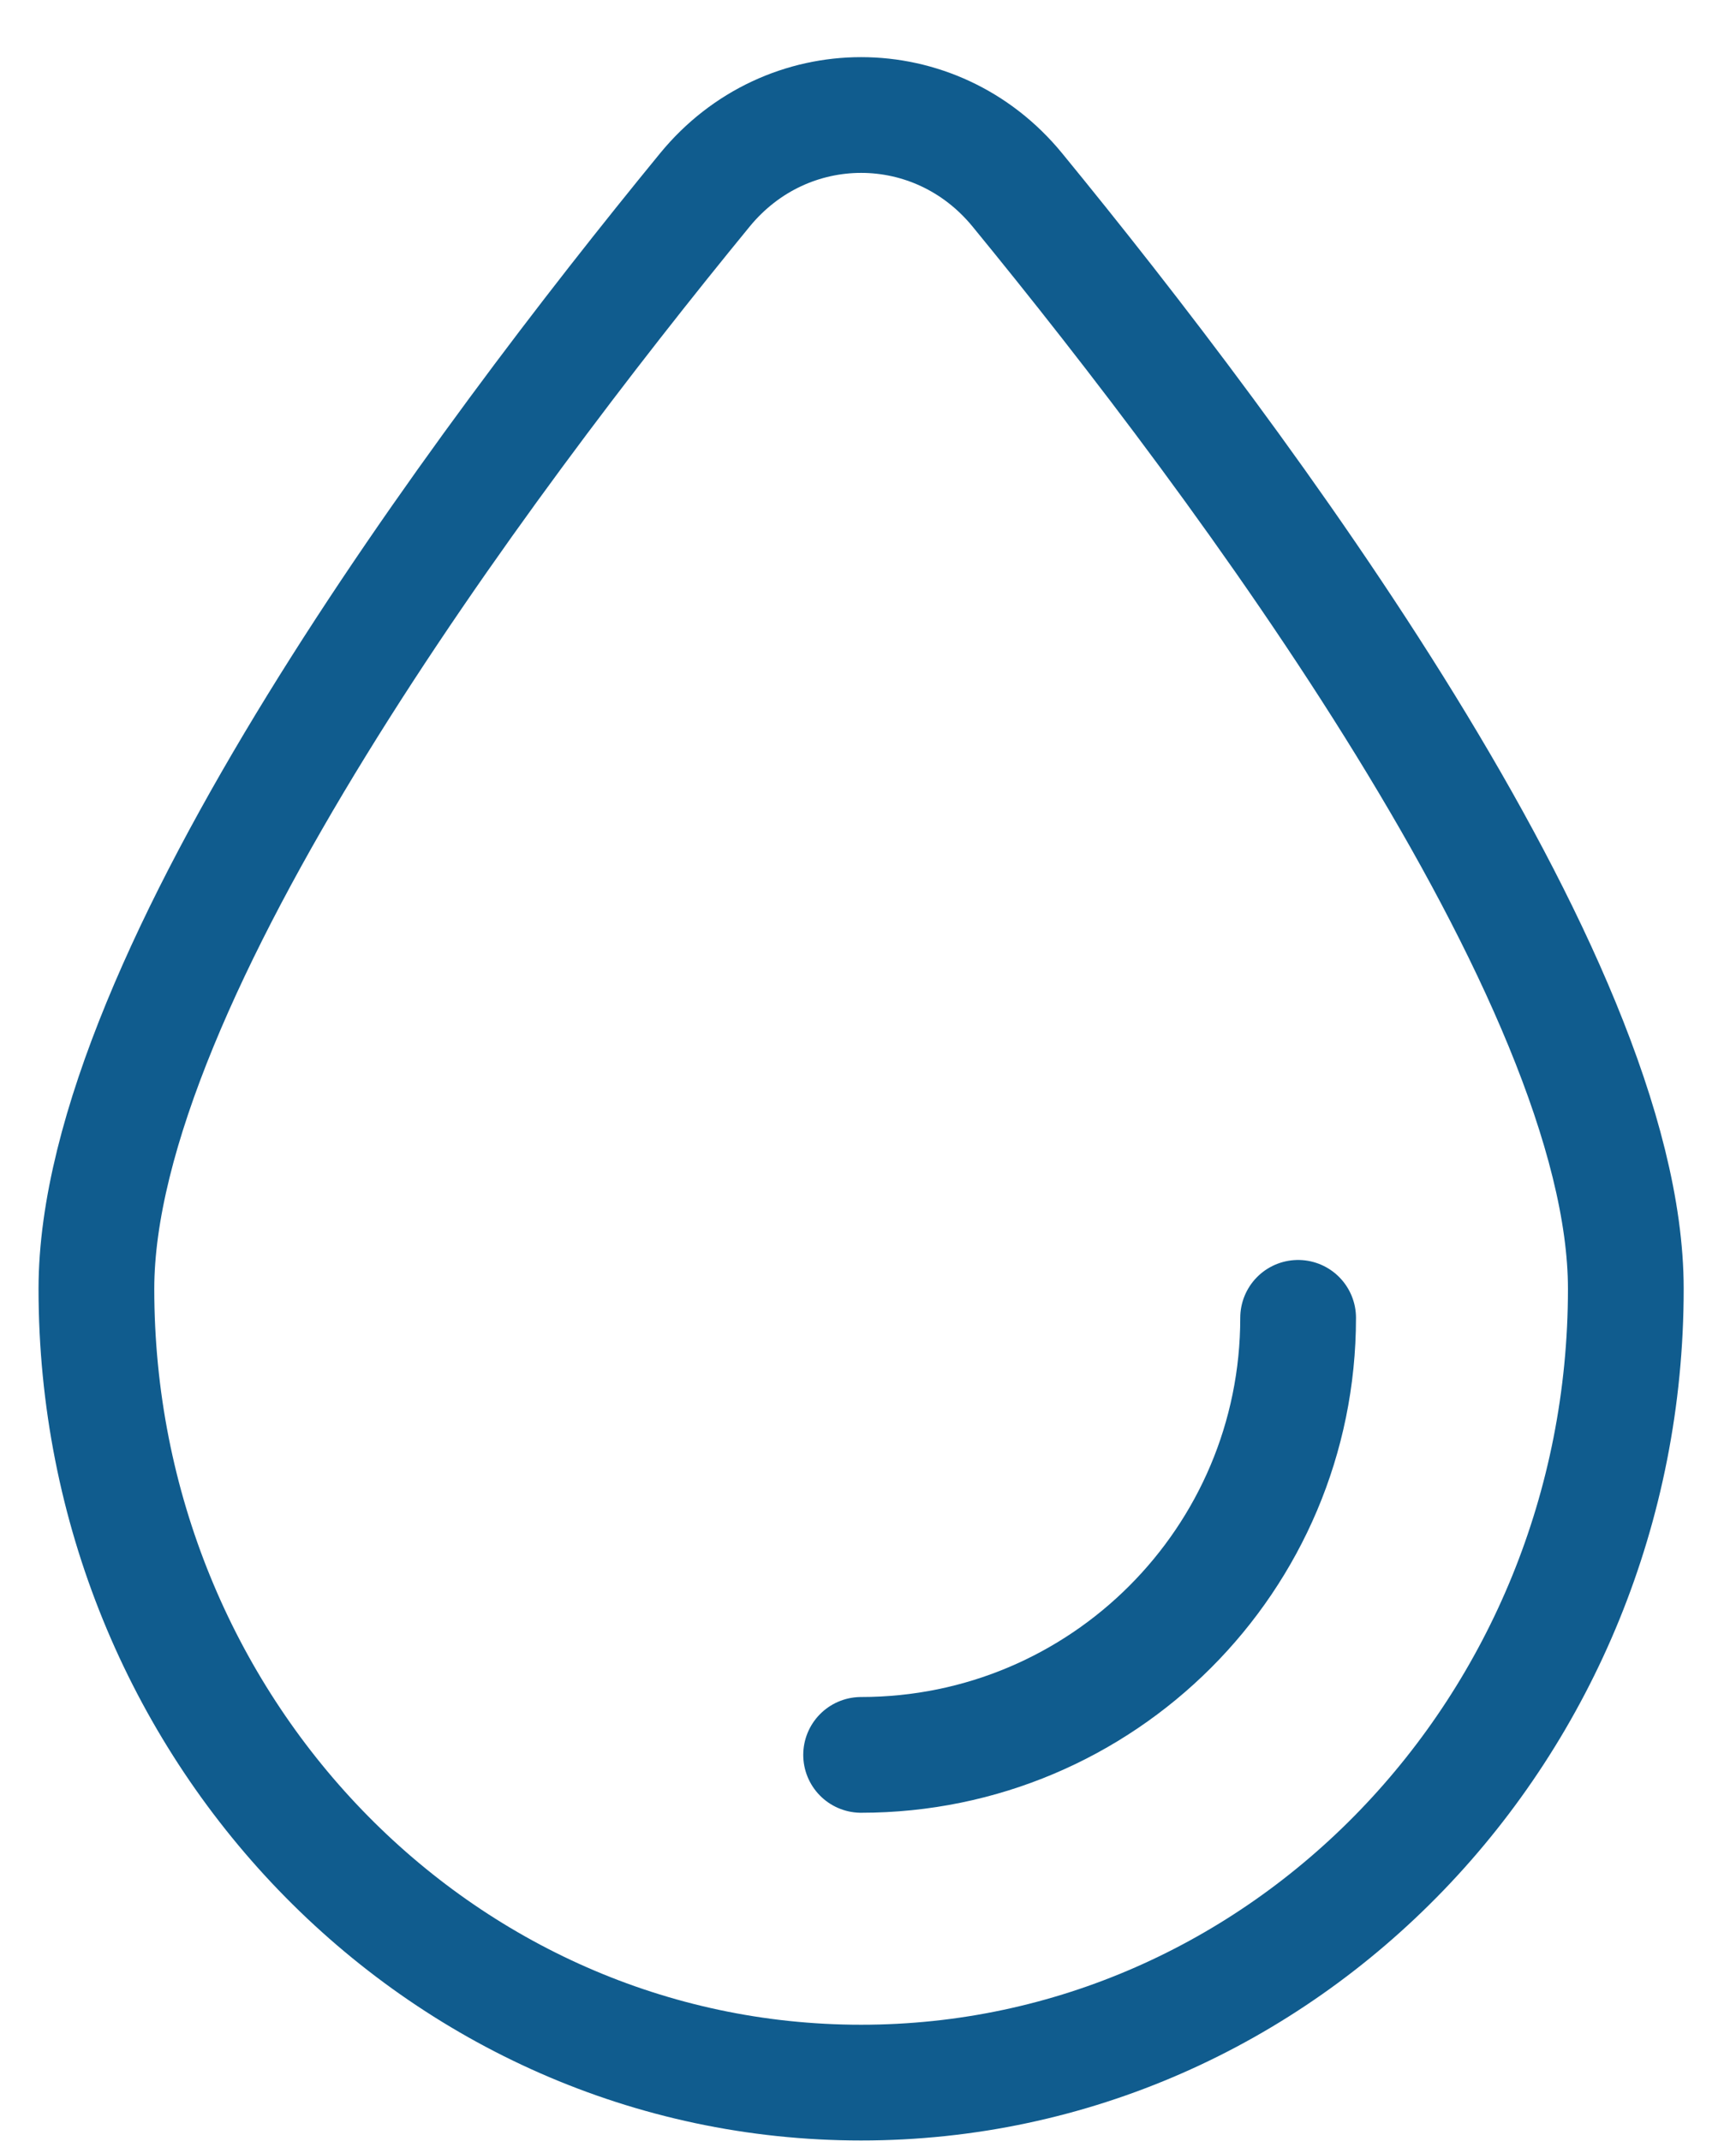 <svg width="30" height="37" viewBox="0 0 30 37" fill="none" xmlns="http://www.w3.org/2000/svg">
<path d="M22.433 22.772C22.433 26.943 19.052 30.324 14.881 30.324M28.096 22.272C28.096 16.899 21.446 8 17.581 3.282C16.167 1.556 13.596 1.556 12.181 3.282C8.316 8 1.666 16.899 1.666 22.272C1.666 29.847 7.583 35.987 14.881 35.987C22.18 35.987 28.096 29.847 28.096 22.272Z" stroke="#105C8E" stroke-width="2" stroke-linecap="round" stroke-linejoin="round"/>
</svg>
